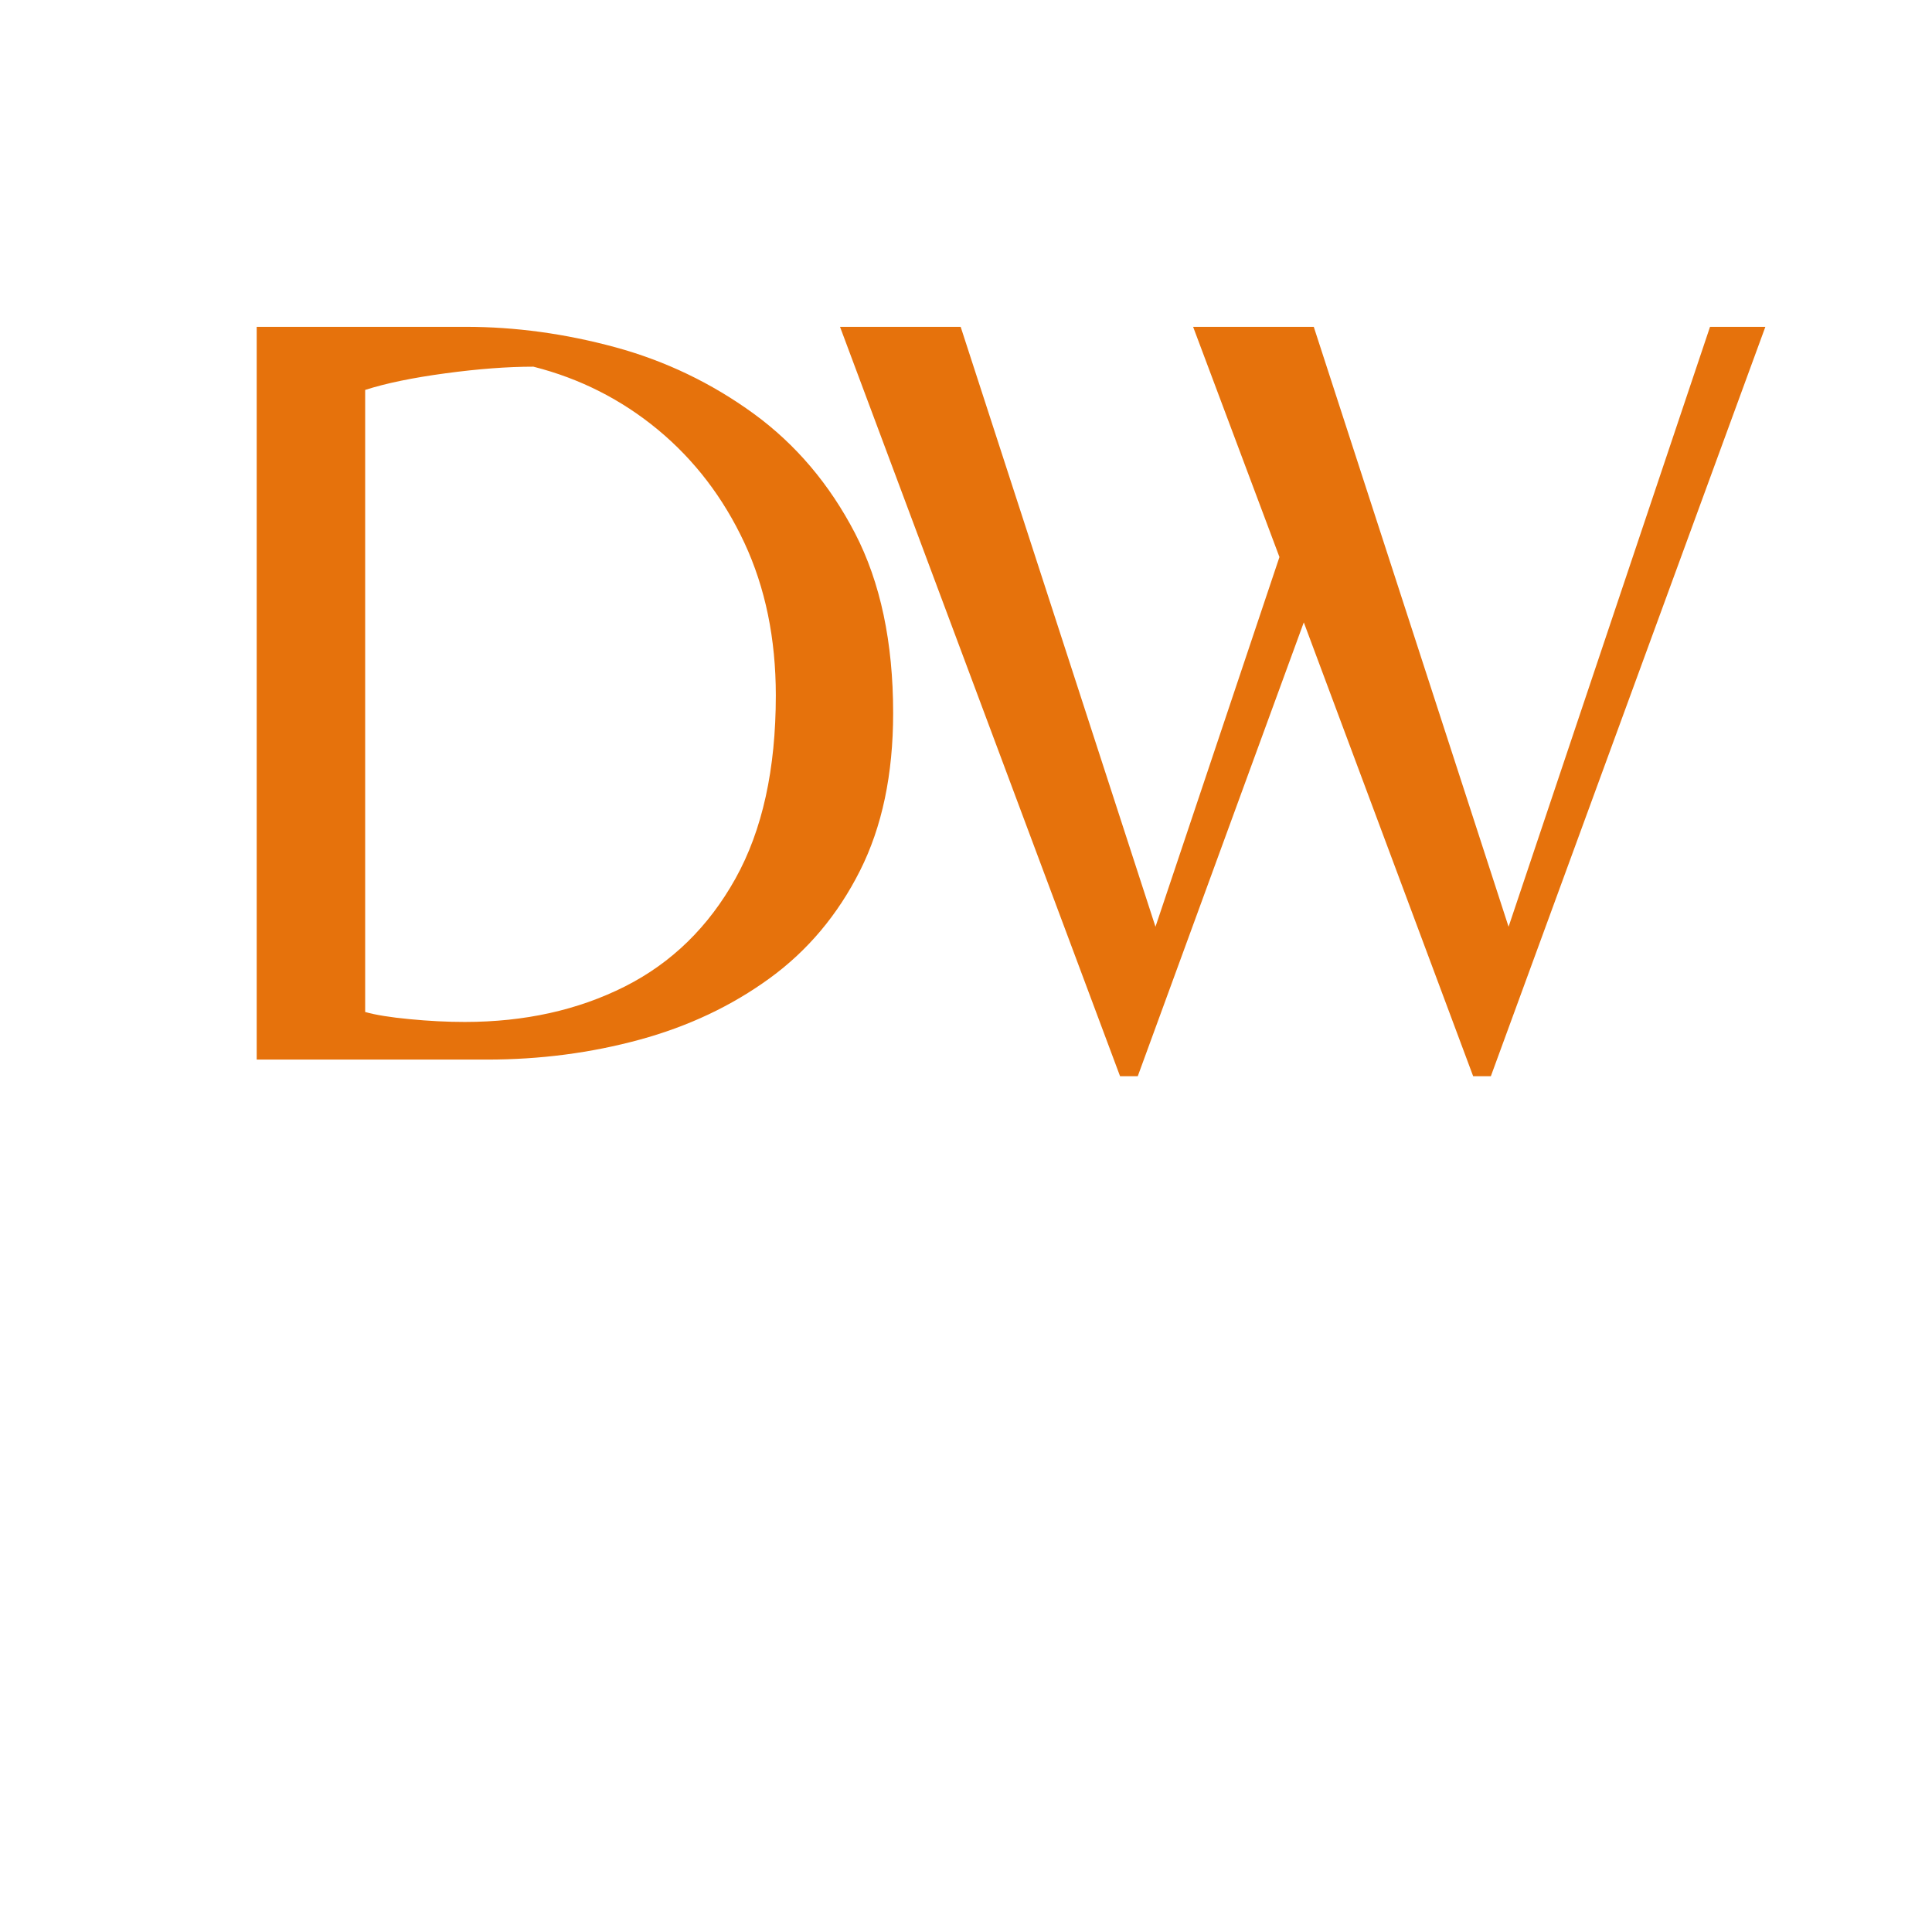 <svg xmlns="http://www.w3.org/2000/svg" xml:space="preserve" width="192" height="192" data-version="2">
    <path fill="#e6720c" d="M48.39 105.3H25.51V32.48H46.3q7.37 0 14.85 2.03 7.48 2.04 13.75 6.6 6.27 4.57 10.07 11.88 3.79 7.32 3.79 17.88 0 9.13-3.3 15.67-3.3 6.55-8.96 10.67-5.67 4.13-12.93 6.11-7.26 1.98-15.18 1.98m-2.2-3.74q8.91 0 15.9-3.52 6.98-3.52 11-10.73 4.01-7.2 4.01-18.2 0-8.47-3.13-15.18-3.14-6.71-8.58-11.22-5.45-4.51-12.38-6.27-3.85 0-8.74.66-4.9.66-7.98 1.65v61.82q1.54.44 4.4.71 2.86.28 5.5.28m66.88 5.39h-1.76L83.48 32.48h11.99l19.36 59.62 12.32-36.74-8.58-22.88h11.99l19.36 59.62 20.02-59.62h5.5l-27.28 74.47h-1.76l-16.83-45.1z" paint-order="stroke"/>
</svg>
